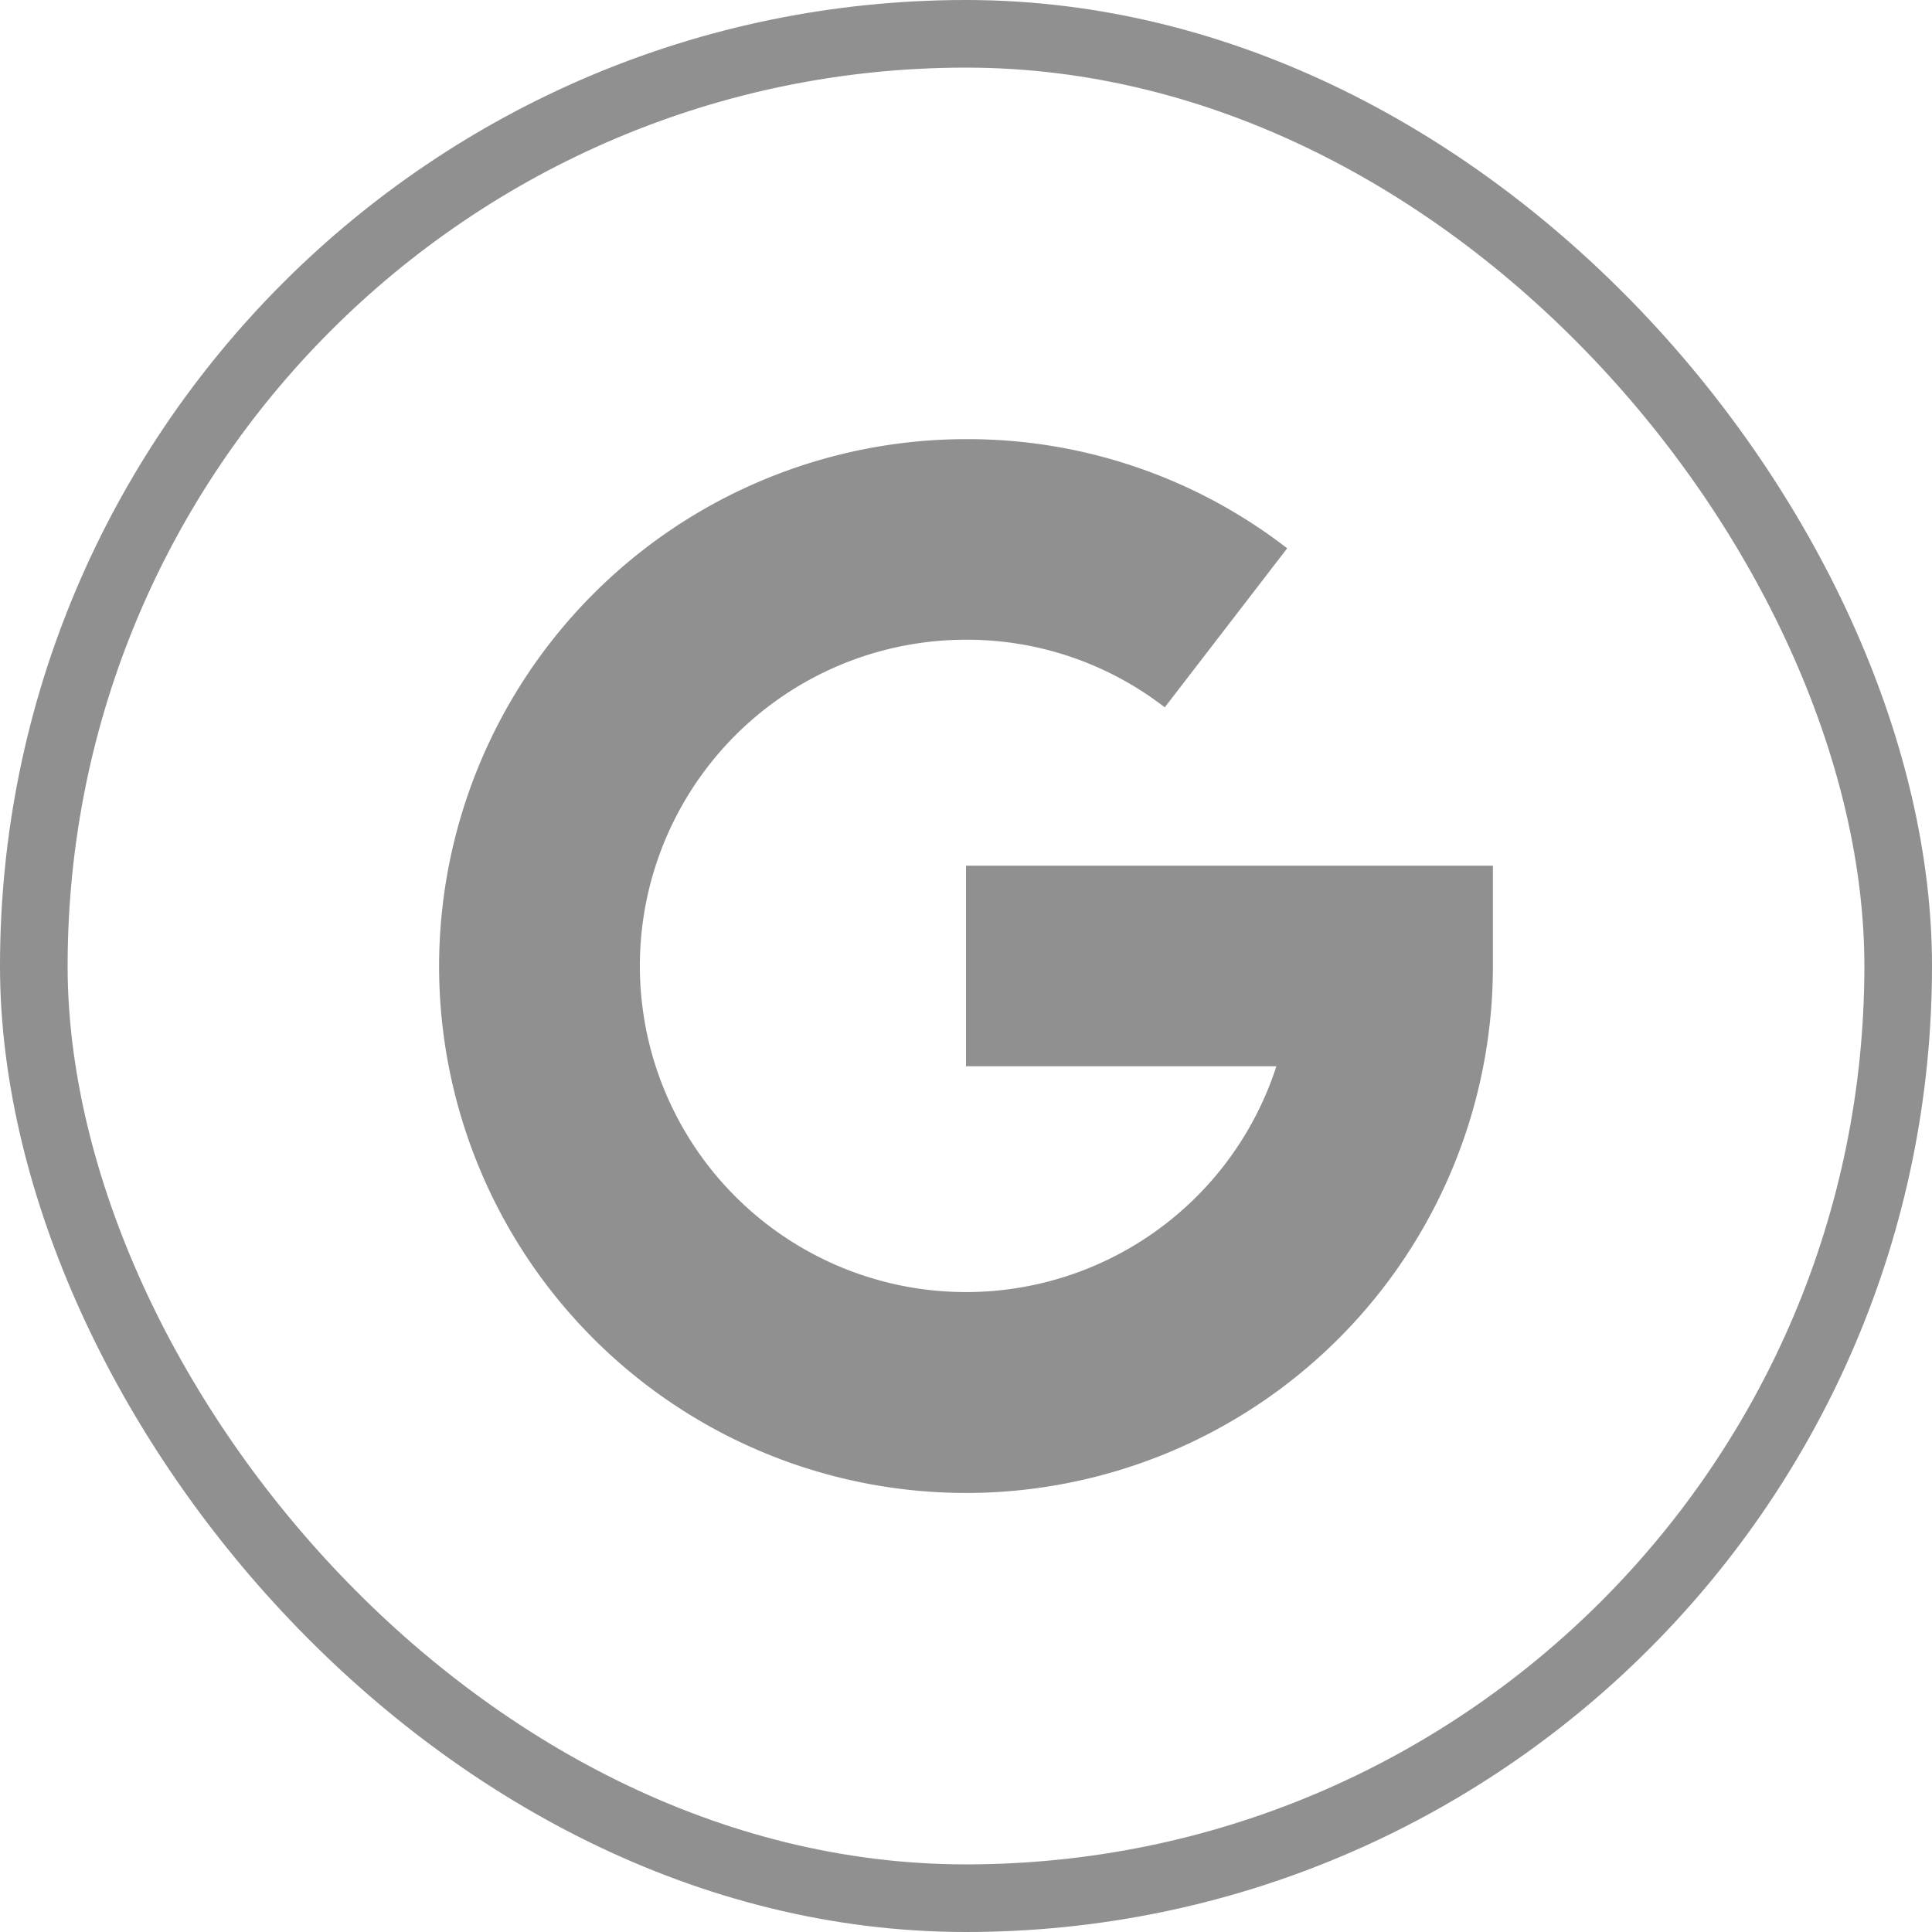 <svg xmlns="http://www.w3.org/2000/svg" width="40" height="40" viewBox="0 0 40 40">
  <g id="Group_14334" data-name="Group 14334" transform="translate(11714 -4521)">
    <g id="Rectangle_1696" data-name="Rectangle 1696" transform="translate(-11714 4521)" fill="none" stroke="#909090" stroke-width="1.4">
      <rect width="40" height="40" rx="20" stroke="none"/>
      <rect x="0.7" y="0.7" width="38.6" height="38.6" rx="19.3" fill="none"/>
    </g>
    <path id="google" d="M0,10.909A10.921,10.921,0,0,1,10.909,0a10.808,10.808,0,0,1,6.65,2.26L15.024,5.553a6.688,6.688,0,0,0-4.115-1.4,6.753,6.753,0,1,0,6.426,8.831H10.909V8.831H21.818v2.078A10.909,10.909,0,0,1,0,10.909Z" transform="translate(-11704.909 4530.092)" fill="#909090"/>
  </g>
</svg>
